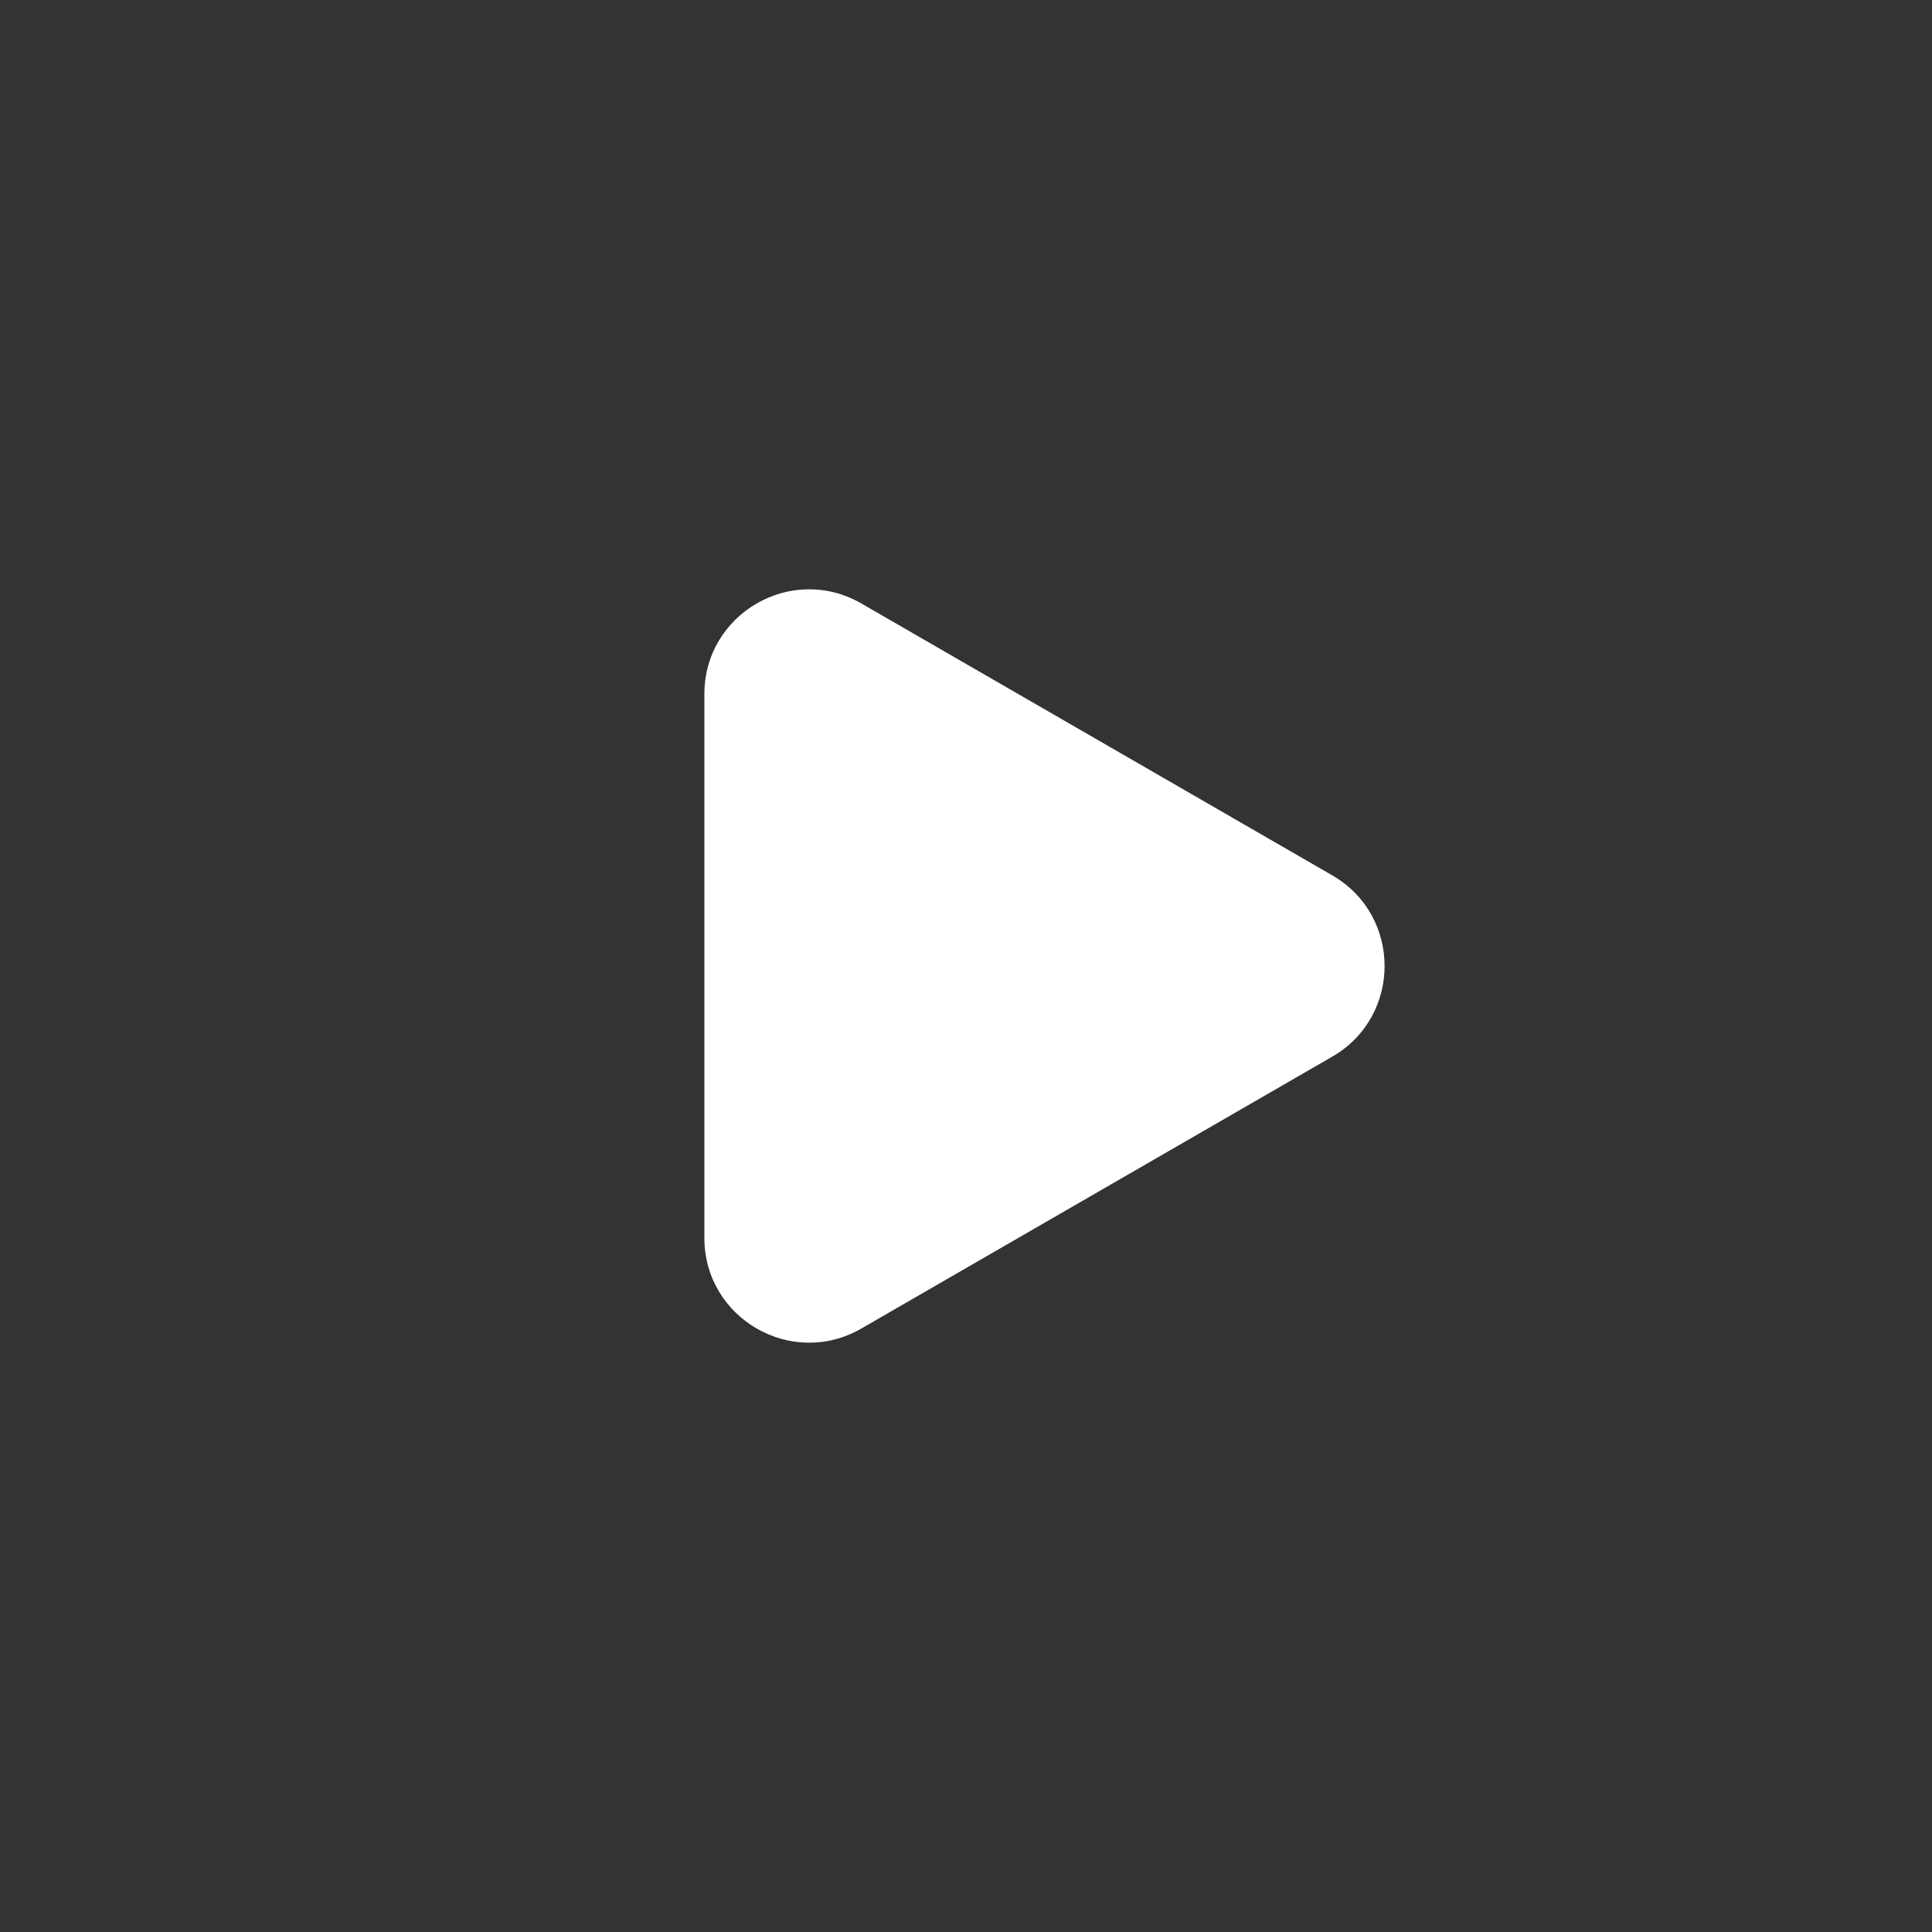 <svg width="48" height="48" viewBox="0 0 48 48" fill="none" xmlns="http://www.w3.org/2000/svg">
<rect x="0" y="0" width="48" height="48" fill="#333333" stroke="none"/>
<path d="M33.1 21.748C34.833 22.749 34.833 25.251 33.1 26.252L21.4 33.007C19.667 34.007 17.5 32.757 17.5 30.755L17.5 17.245C17.5 15.243 19.667 13.993 21.4 14.993L33.1 21.748Z" fill="white"/>
</svg>
